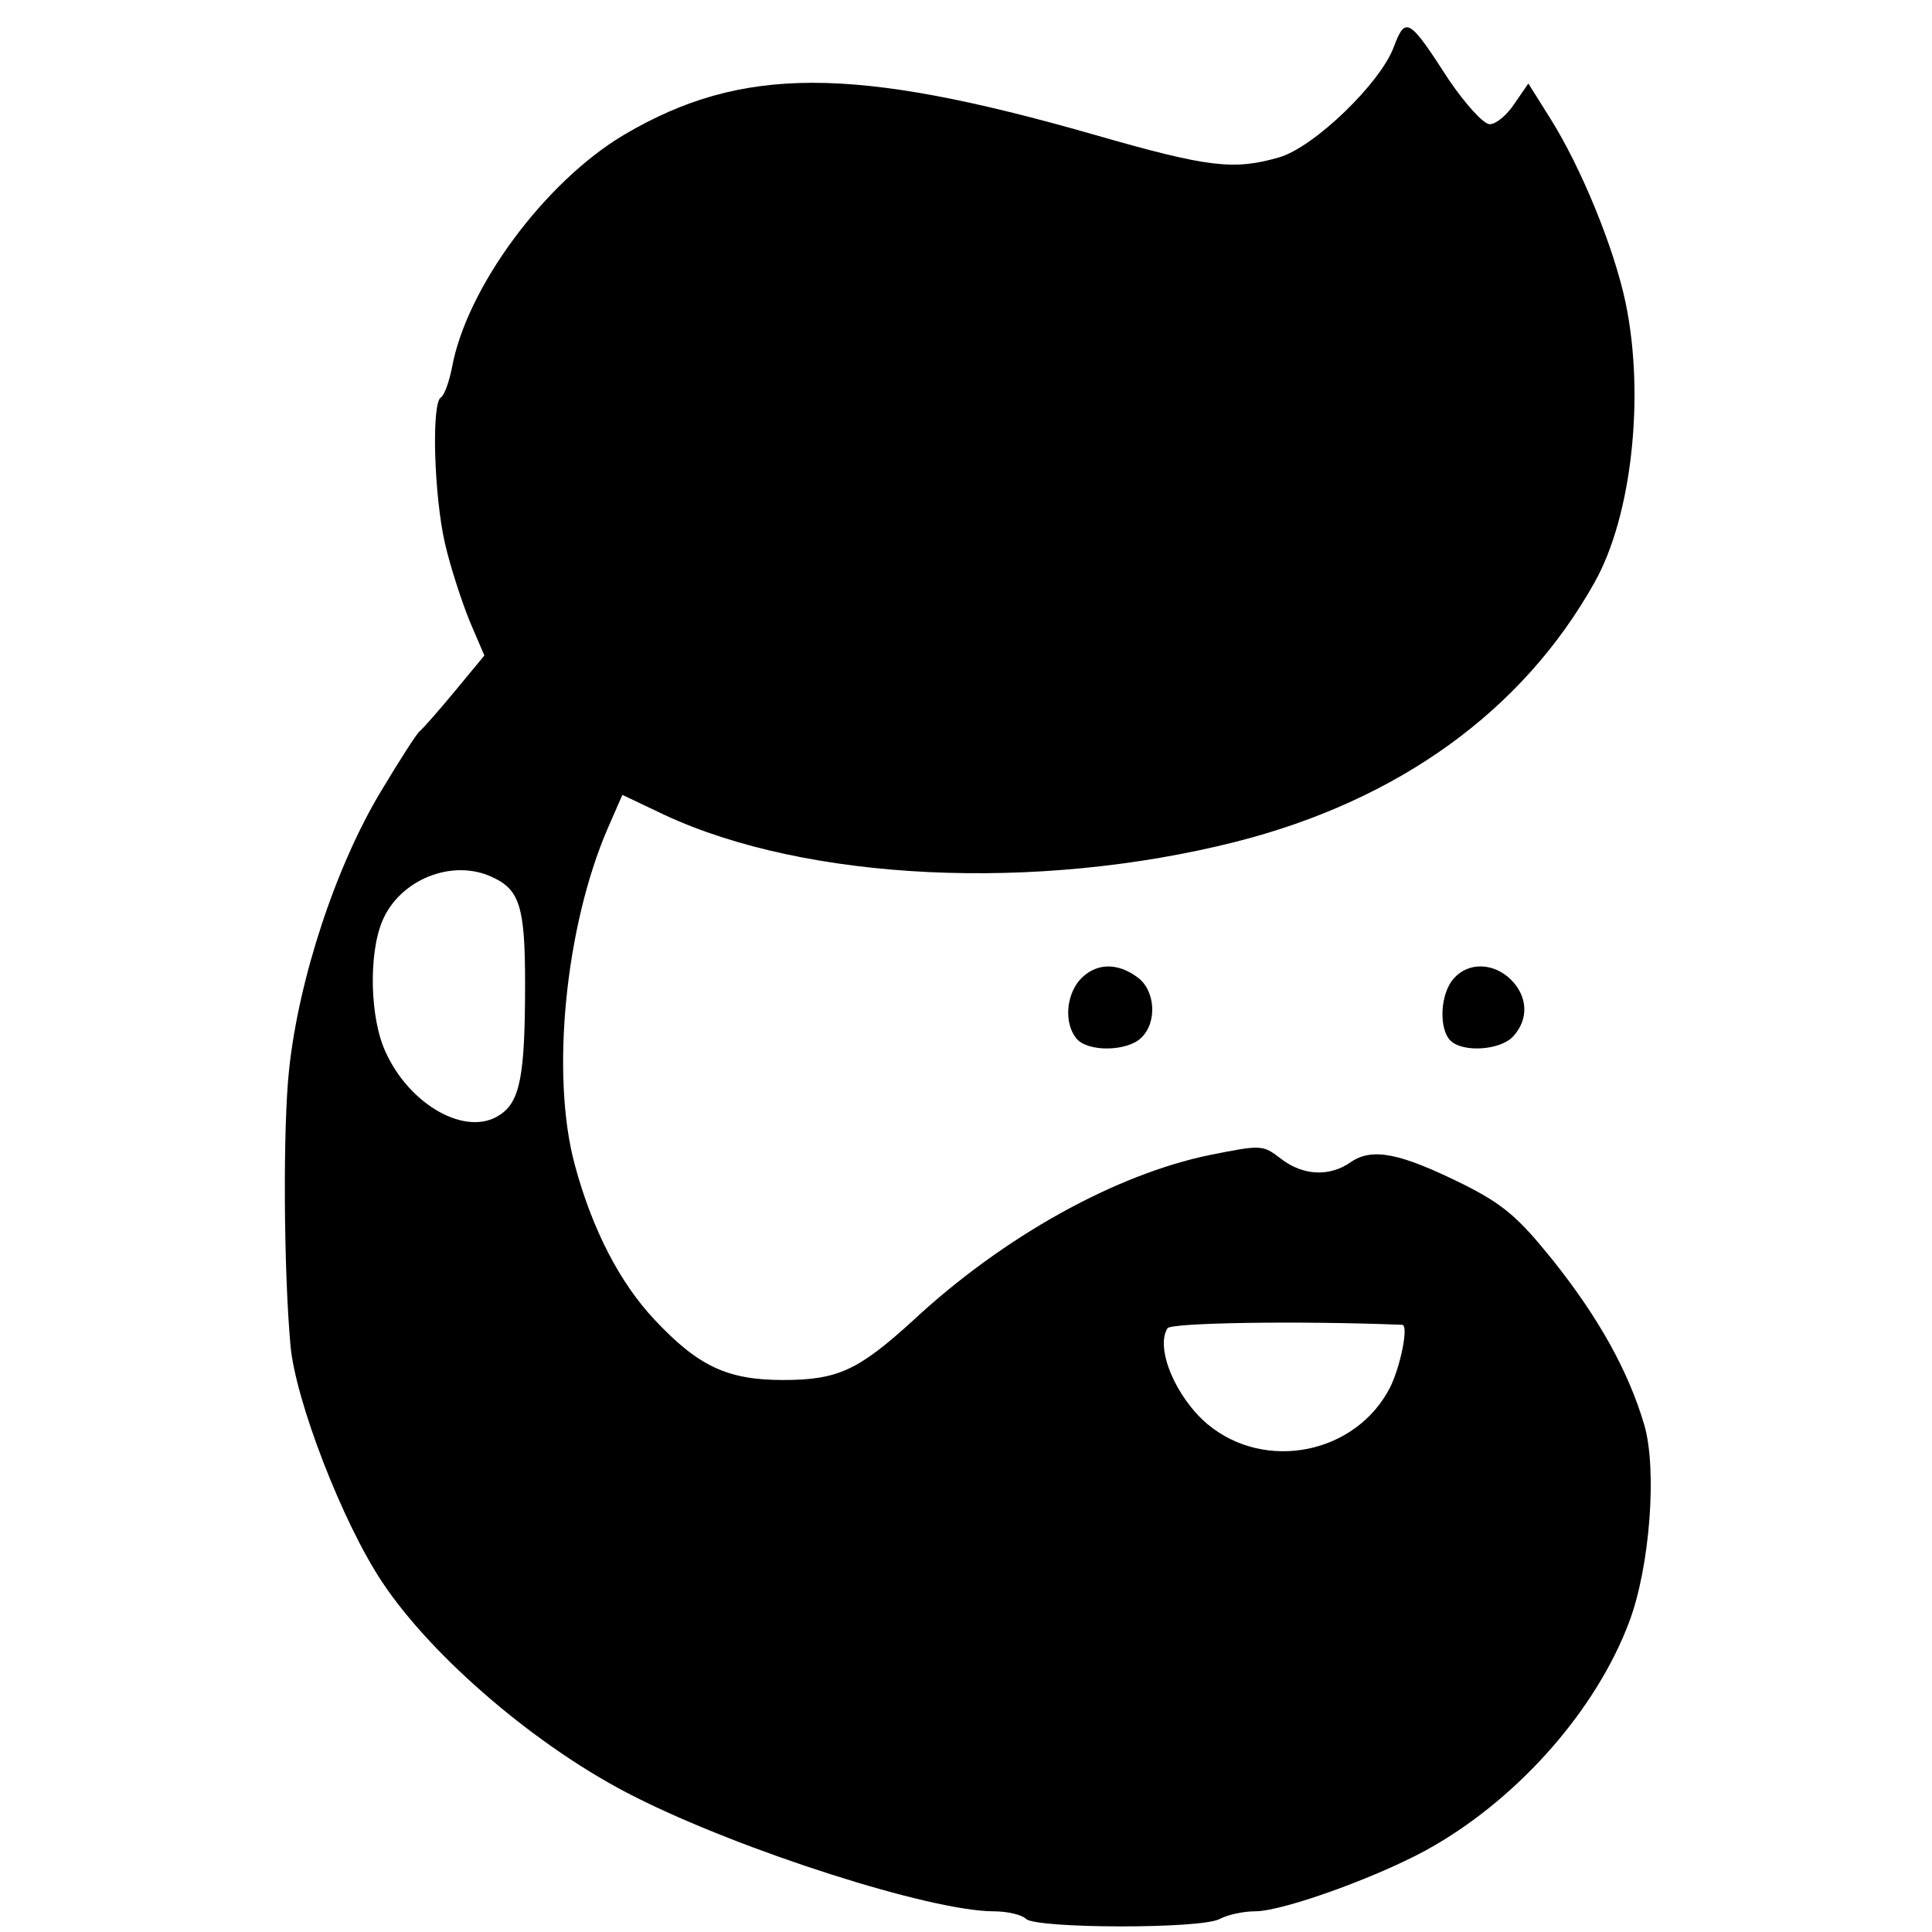 <?xml version="1.0" standalone="no"?>
<!DOCTYPE svg PUBLIC "-//W3C//DTD SVG 20010904//EN"
 "http://www.w3.org/TR/2001/REC-SVG-20010904/DTD/svg10.dtd">
<svg version="1.0" xmlns="http://www.w3.org/2000/svg"
 width="280pt" height="280pt" viewBox="0 0 280 280"
 preserveAspectRatio="xMidYMid meet">
<g transform="translate(0,280) scale(0.1,-0.1)"
fill="#000000" stroke="none">
<path d="M2020 2732 c-19 -52 -115 -145 -166 -160 -66 -19 -102 -15 -269 33
-349 100 -510 100 -680 0 -115 -68 -229 -222 -250 -338 -4 -20 -11 -40 -16
-43 -14 -8 -10 -143 6 -212 8 -35 25 -86 36 -113 l21 -49 -43 -52 c-24 -29
-47 -55 -51 -58 -4 -3 -29 -42 -56 -87 -65 -108 -119 -271 -133 -403 -9 -82
-8 -289 2 -400 7 -79 75 -256 133 -343 73 -110 228 -242 366 -311 154 -78 429
-166 520 -166 20 0 41 -5 47 -11 14 -14 254 -15 281 0 11 6 34 11 51 11 42 0
190 54 261 96 125 73 234 198 281 323 30 79 41 221 22 286 -23 78 -66 155
-132 238 -50 62 -71 81 -131 111 -91 45 -131 53 -162 32 -31 -22 -70 -20 -102
5 -26 20 -28 20 -103 5 -136 -28 -299 -118 -430 -240 -79 -72 -109 -86 -188
-86 -81 0 -123 20 -186 87 -51 54 -91 132 -116 225 -35 129 -14 345 48 488
l21 48 61 -29 c206 -96 539 -112 828 -39 236 60 416 190 520 376 54 96 73 270
45 405 -17 81 -65 197 -109 267 l-32 51 -20 -29 c-11 -17 -27 -30 -36 -30 -9
0 -35 29 -59 64 -58 90 -63 93 -80 48z m-1307 -1203 c40 -18 48 -43 48 -154 0
-133 -7 -172 -37 -191 -48 -32 -130 14 -165 91 -23 49 -25 142 -5 190 25 60
101 91 159 64z m1319 -649 c10 0 -2 -59 -17 -90 -49 -97 -181 -124 -265 -54
-46 39 -76 110 -58 139 5 8 189 11 340 5z"/>
<path d="M1565 1380 c-20 -23 -23 -63 -5 -85 16 -20 74 -19 94 1 24 23 20 70
-6 88 -30 22 -61 20 -83 -4z"/>
<path d="M2107 1382 c-20 -22 -22 -73 -5 -90 18 -18 73 -14 91 6 23 25 21 58
-3 82 -25 25 -62 26 -83 2z"/>
</g>
</svg>
